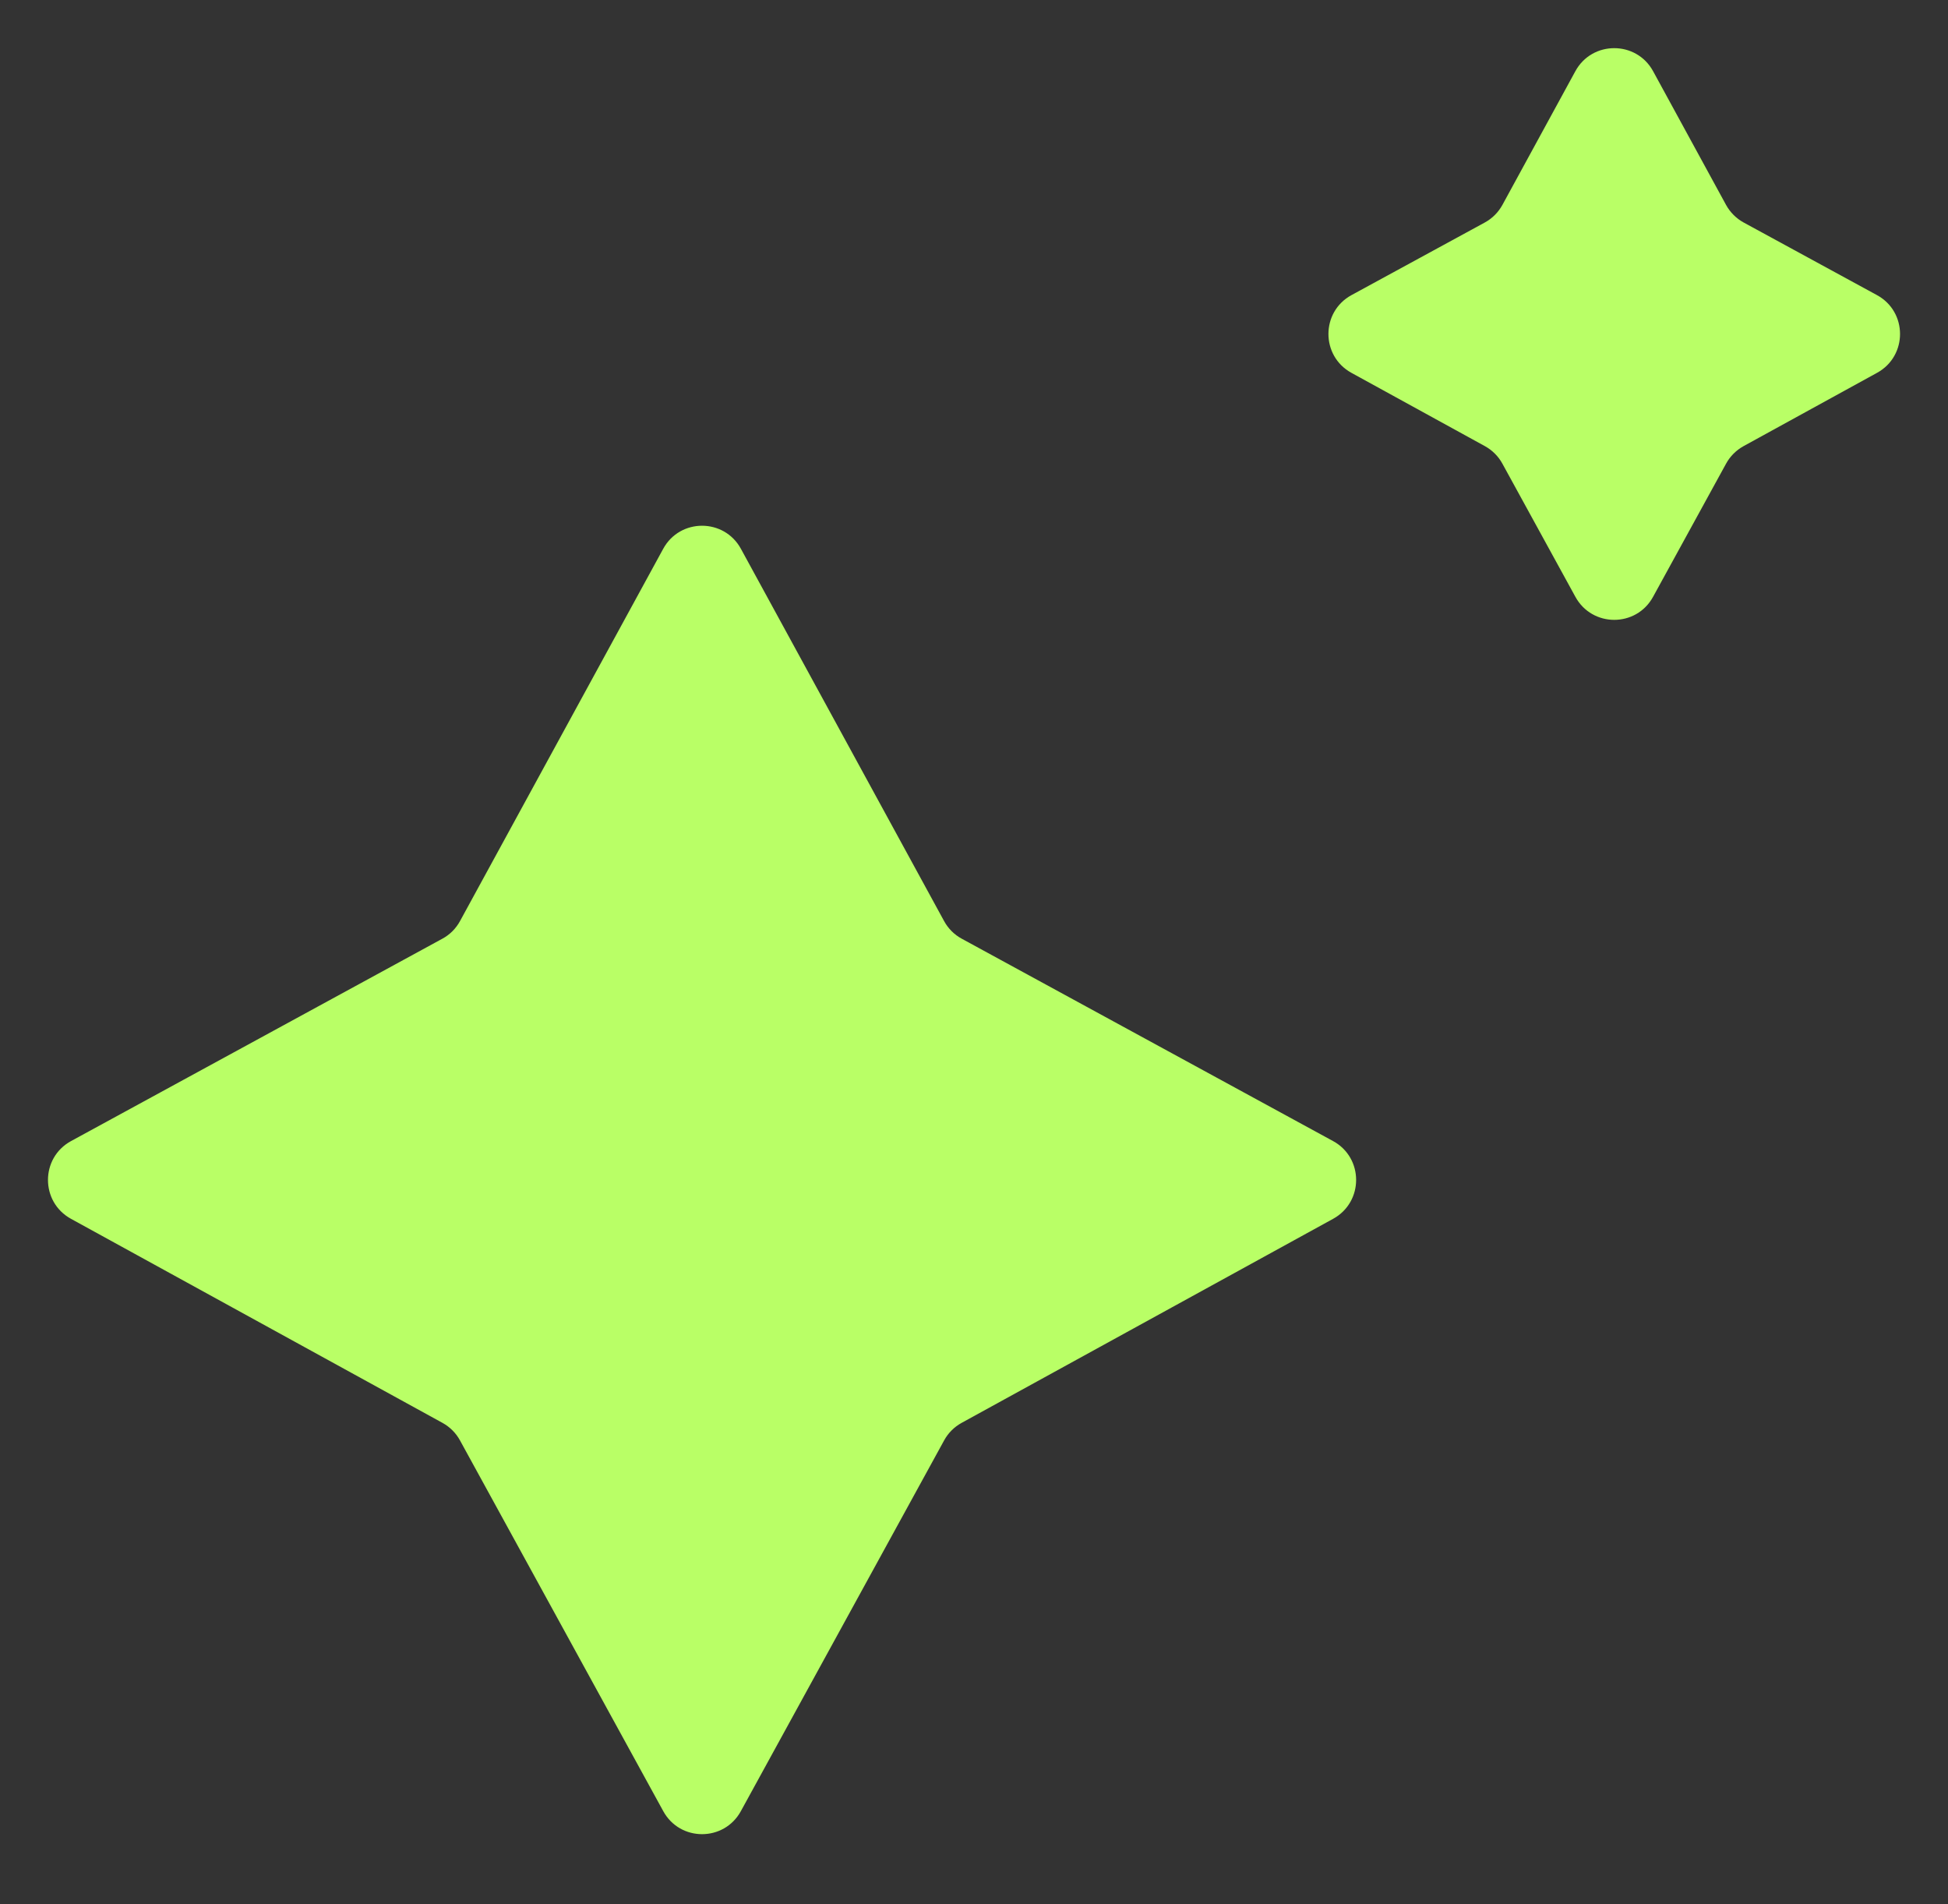 <?xml version="1.0" encoding="UTF-8"?> <svg xmlns="http://www.w3.org/2000/svg" width="44" height="43" viewBox="0 0 44 43" fill="none"><rect x="0" y="0" width="44" height="43" fill="#333333" stroke="none"/> <path d="M21.324 20.799C21.416 20.968 21.554 21.107 21.723 21.198L30.11 25.768C30.804 26.146 30.805 27.142 30.113 27.523L21.72 32.132C21.553 32.224 21.416 32.361 21.325 32.528L16.734 40.9C16.355 41.593 15.36 41.593 14.981 40.9L10.39 32.528C10.299 32.361 10.162 32.224 9.995 32.132L1.602 27.523C0.91 27.142 0.911 26.146 1.605 25.768L9.992 21.198C10.161 21.107 10.299 20.968 10.391 20.799L14.98 12.393C15.359 11.699 16.356 11.699 16.735 12.393L21.324 20.799Z" fill="#B9FF66"></path> <path d="M38.986 4.626C39.078 4.794 39.217 4.933 39.385 5.025L42.395 6.664C43.089 7.042 43.091 8.038 42.398 8.419L39.382 10.075C39.216 10.167 39.078 10.304 38.987 10.471L37.338 13.478C36.959 14.171 35.964 14.171 35.584 13.478L33.935 10.471C33.844 10.304 33.707 10.167 33.54 10.075L30.524 8.419C29.832 8.038 29.833 7.042 30.527 6.664L33.537 5.025C33.706 4.933 33.844 4.794 33.936 4.626L35.583 1.608C35.962 0.914 36.96 0.914 37.339 1.608L38.986 4.626Z" fill="#B9FF66"></path> </svg> 